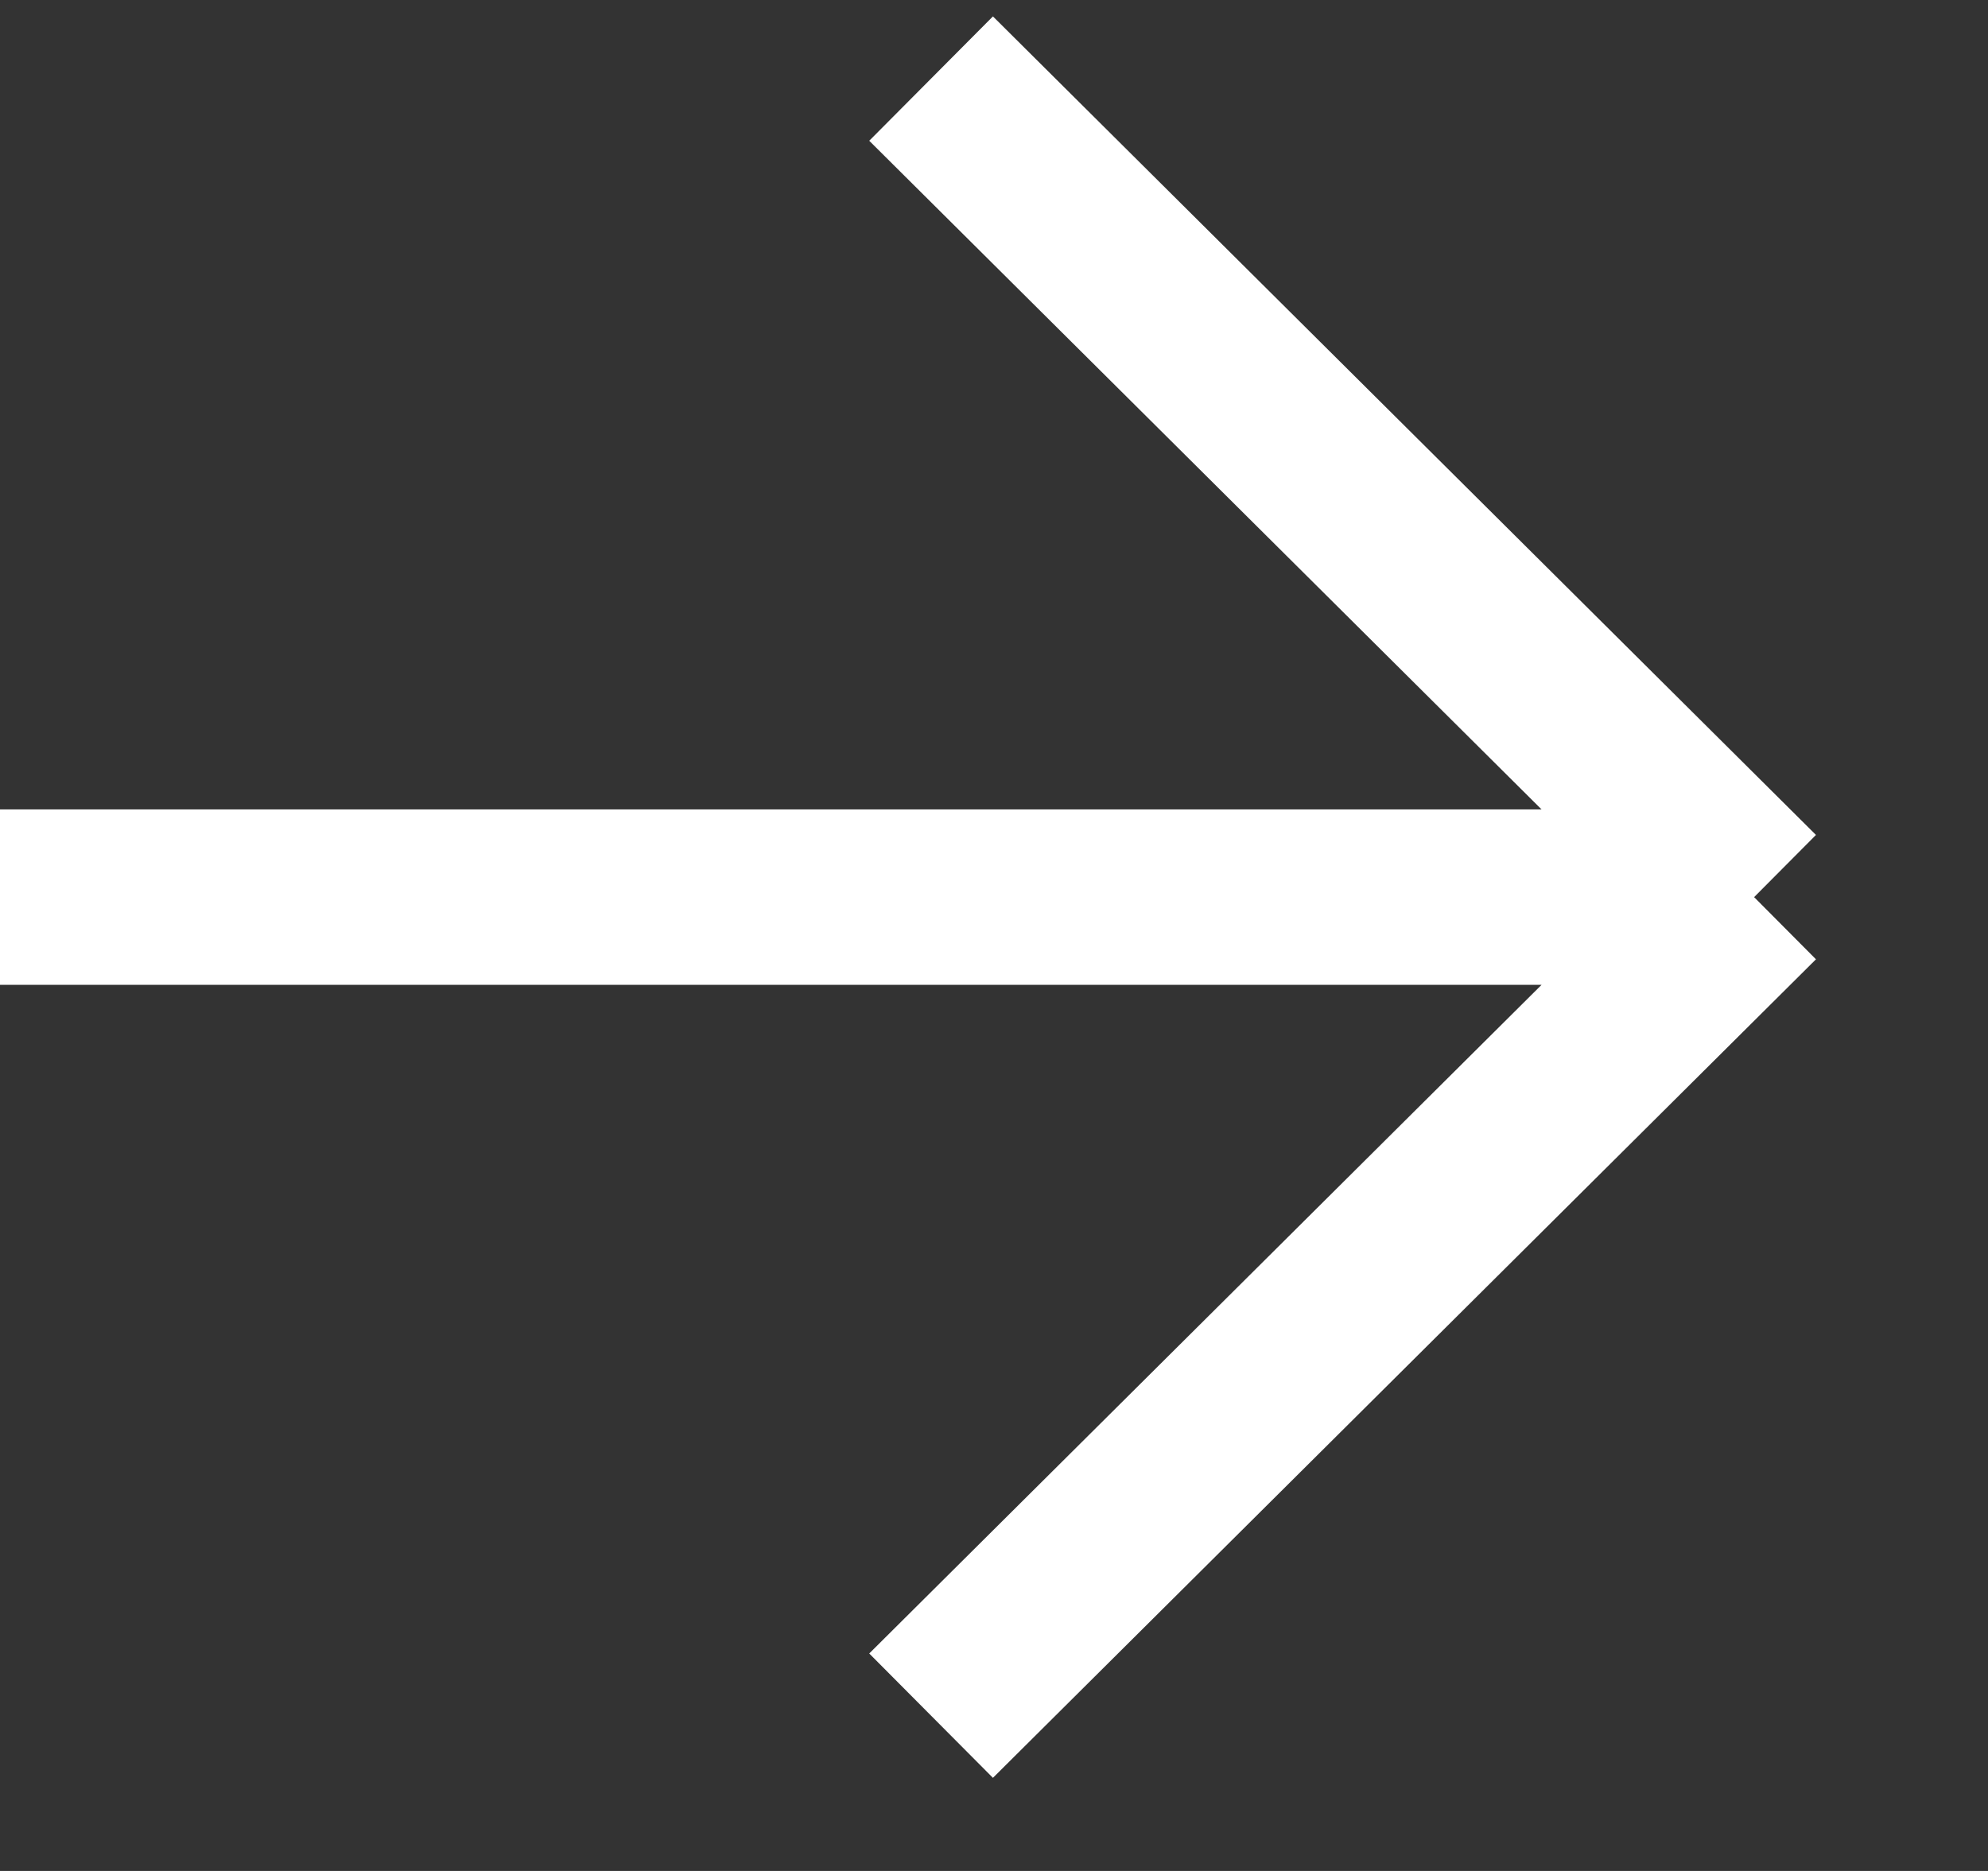 <svg width="17" height="16" viewBox="0 0 17 16" fill="none" xmlns="http://www.w3.org/2000/svg">
<rect x="0" y="0" width="17" height="16" fill="#333333" stroke="none"/>
<path d="M15 7.672L7.962 14.672M15 7.672L7.962 0.672M15 7.672L8.34742e-08 7.672" stroke="white" stroke-width="1.5"/>
</svg>
